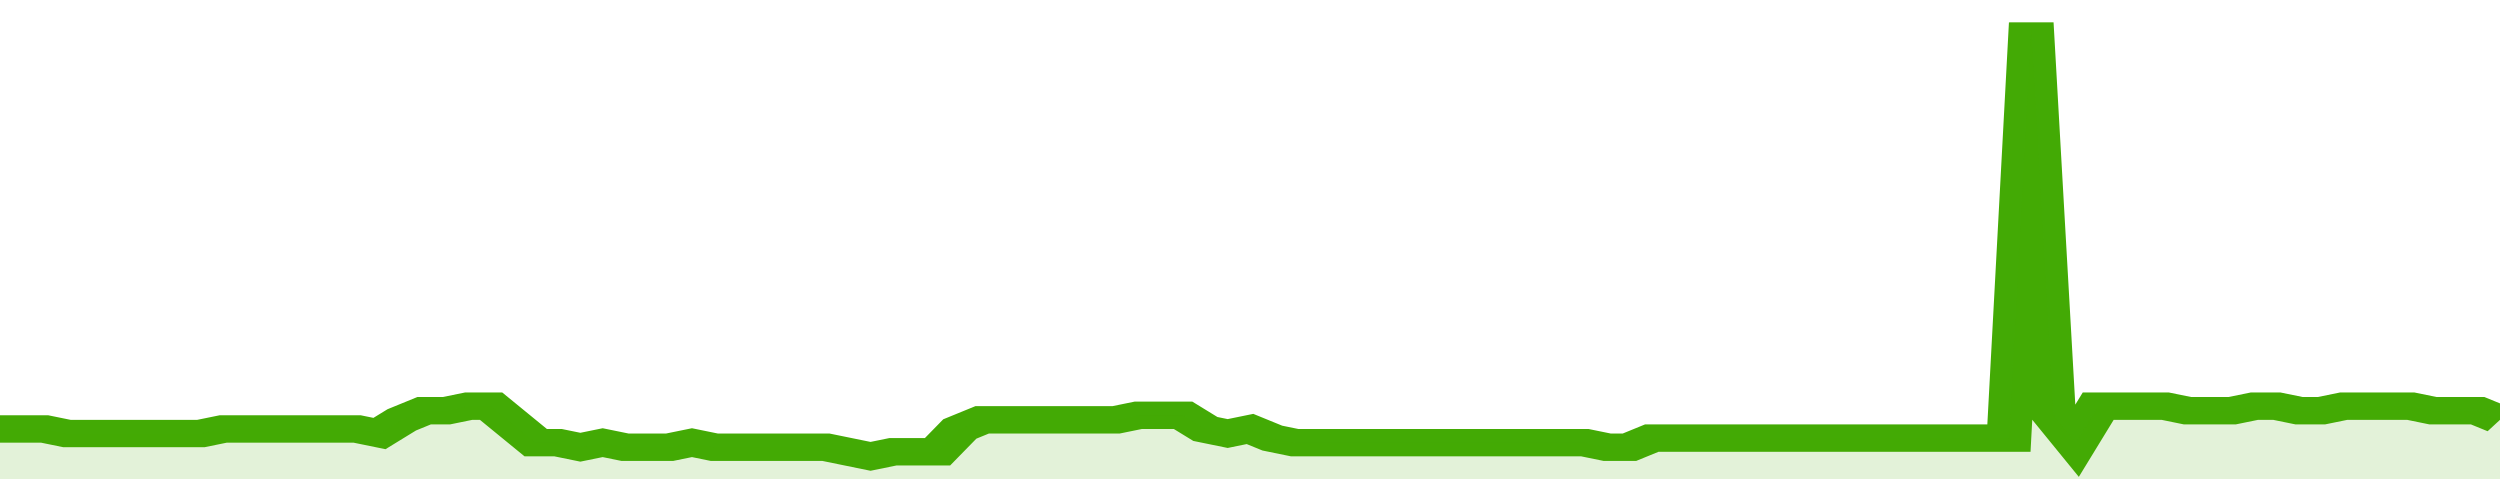 <svg xmlns="http://www.w3.org/2000/svg" viewBox="0 0 336 105" width="120" height="23" preserveAspectRatio="none">
				 <polyline fill="none" stroke="#43AA05" stroke-width="6" points="0, 94 3, 94 6, 94 9, 95 12, 95 15, 95 18, 95 21, 95 24, 95 27, 95 30, 94 33, 94 36, 94 39, 94 42, 94 45, 94 48, 94 51, 95 54, 92 57, 90 60, 90 63, 89 66, 89 69, 93 72, 97 75, 97 78, 98 81, 97 84, 98 87, 98 90, 98 93, 97 96, 98 99, 98 102, 98 105, 98 108, 98 111, 98 114, 99 117, 100 120, 99 123, 99 126, 99 129, 94 132, 92 135, 92 138, 92 141, 92 144, 92 147, 92 150, 92 153, 91 156, 91 159, 91 162, 94 165, 95 168, 94 171, 96 174, 97 177, 97 180, 97 183, 97 186, 97 189, 97 192, 97 195, 97 198, 97 201, 97 204, 97 207, 97 210, 97 213, 97 216, 98 219, 98 222, 96 225, 96 228, 96 231, 96 234, 96 237, 96 240, 96 243, 96 246, 96 249, 96 252, 96 255, 96 258, 96 261, 96 264, 96 267, 96 270, 96 273, 5 276, 91 279, 97 282, 89 285, 89 288, 89 291, 89 294, 90 297, 90 300, 90 303, 89 306, 89 309, 90 312, 90 315, 89 318, 89 321, 89 324, 89 327, 90 330, 90 333, 90 336, 92 336, 92 "> </polyline>
				 <polygon fill="#43AA05" opacity="0.15" points="0, 105 0, 94 3, 94 6, 94 9, 95 12, 95 15, 95 18, 95 21, 95 24, 95 27, 95 30, 94 33, 94 36, 94 39, 94 42, 94 45, 94 48, 94 51, 95 54, 92 57, 90 60, 90 63, 89 66, 89 69, 93 72, 97 75, 97 78, 98 81, 97 84, 98 87, 98 90, 98 93, 97 96, 98 99, 98 102, 98 105, 98 108, 98 111, 98 114, 99 117, 100 120, 99 123, 99 126, 99 129, 94 132, 92 135, 92 138, 92 141, 92 144, 92 147, 92 150, 92 153, 91 156, 91 159, 91 162, 94 165, 95 168, 94 171, 96 174, 97 177, 97 180, 97 183, 97 186, 97 189, 97 192, 97 195, 97 198, 97 201, 97 204, 97 207, 97 210, 97 213, 97 216, 98 219, 98 222, 96 225, 96 228, 96 231, 96 234, 96 237, 96 240, 96 243, 96 246, 96 249, 96 252, 96 255, 96 258, 96 261, 96 264, 96 267, 96 270, 96 273, 5 276, 91 279, 97 282, 89 285, 89 288, 89 291, 89 294, 90 297, 90 300, 90 303, 89 306, 89 309, 90 312, 90 315, 89 318, 89 321, 89 324, 89 327, 90 330, 90 333, 90 336, 92 336, 105 "></polygon>
			</svg>